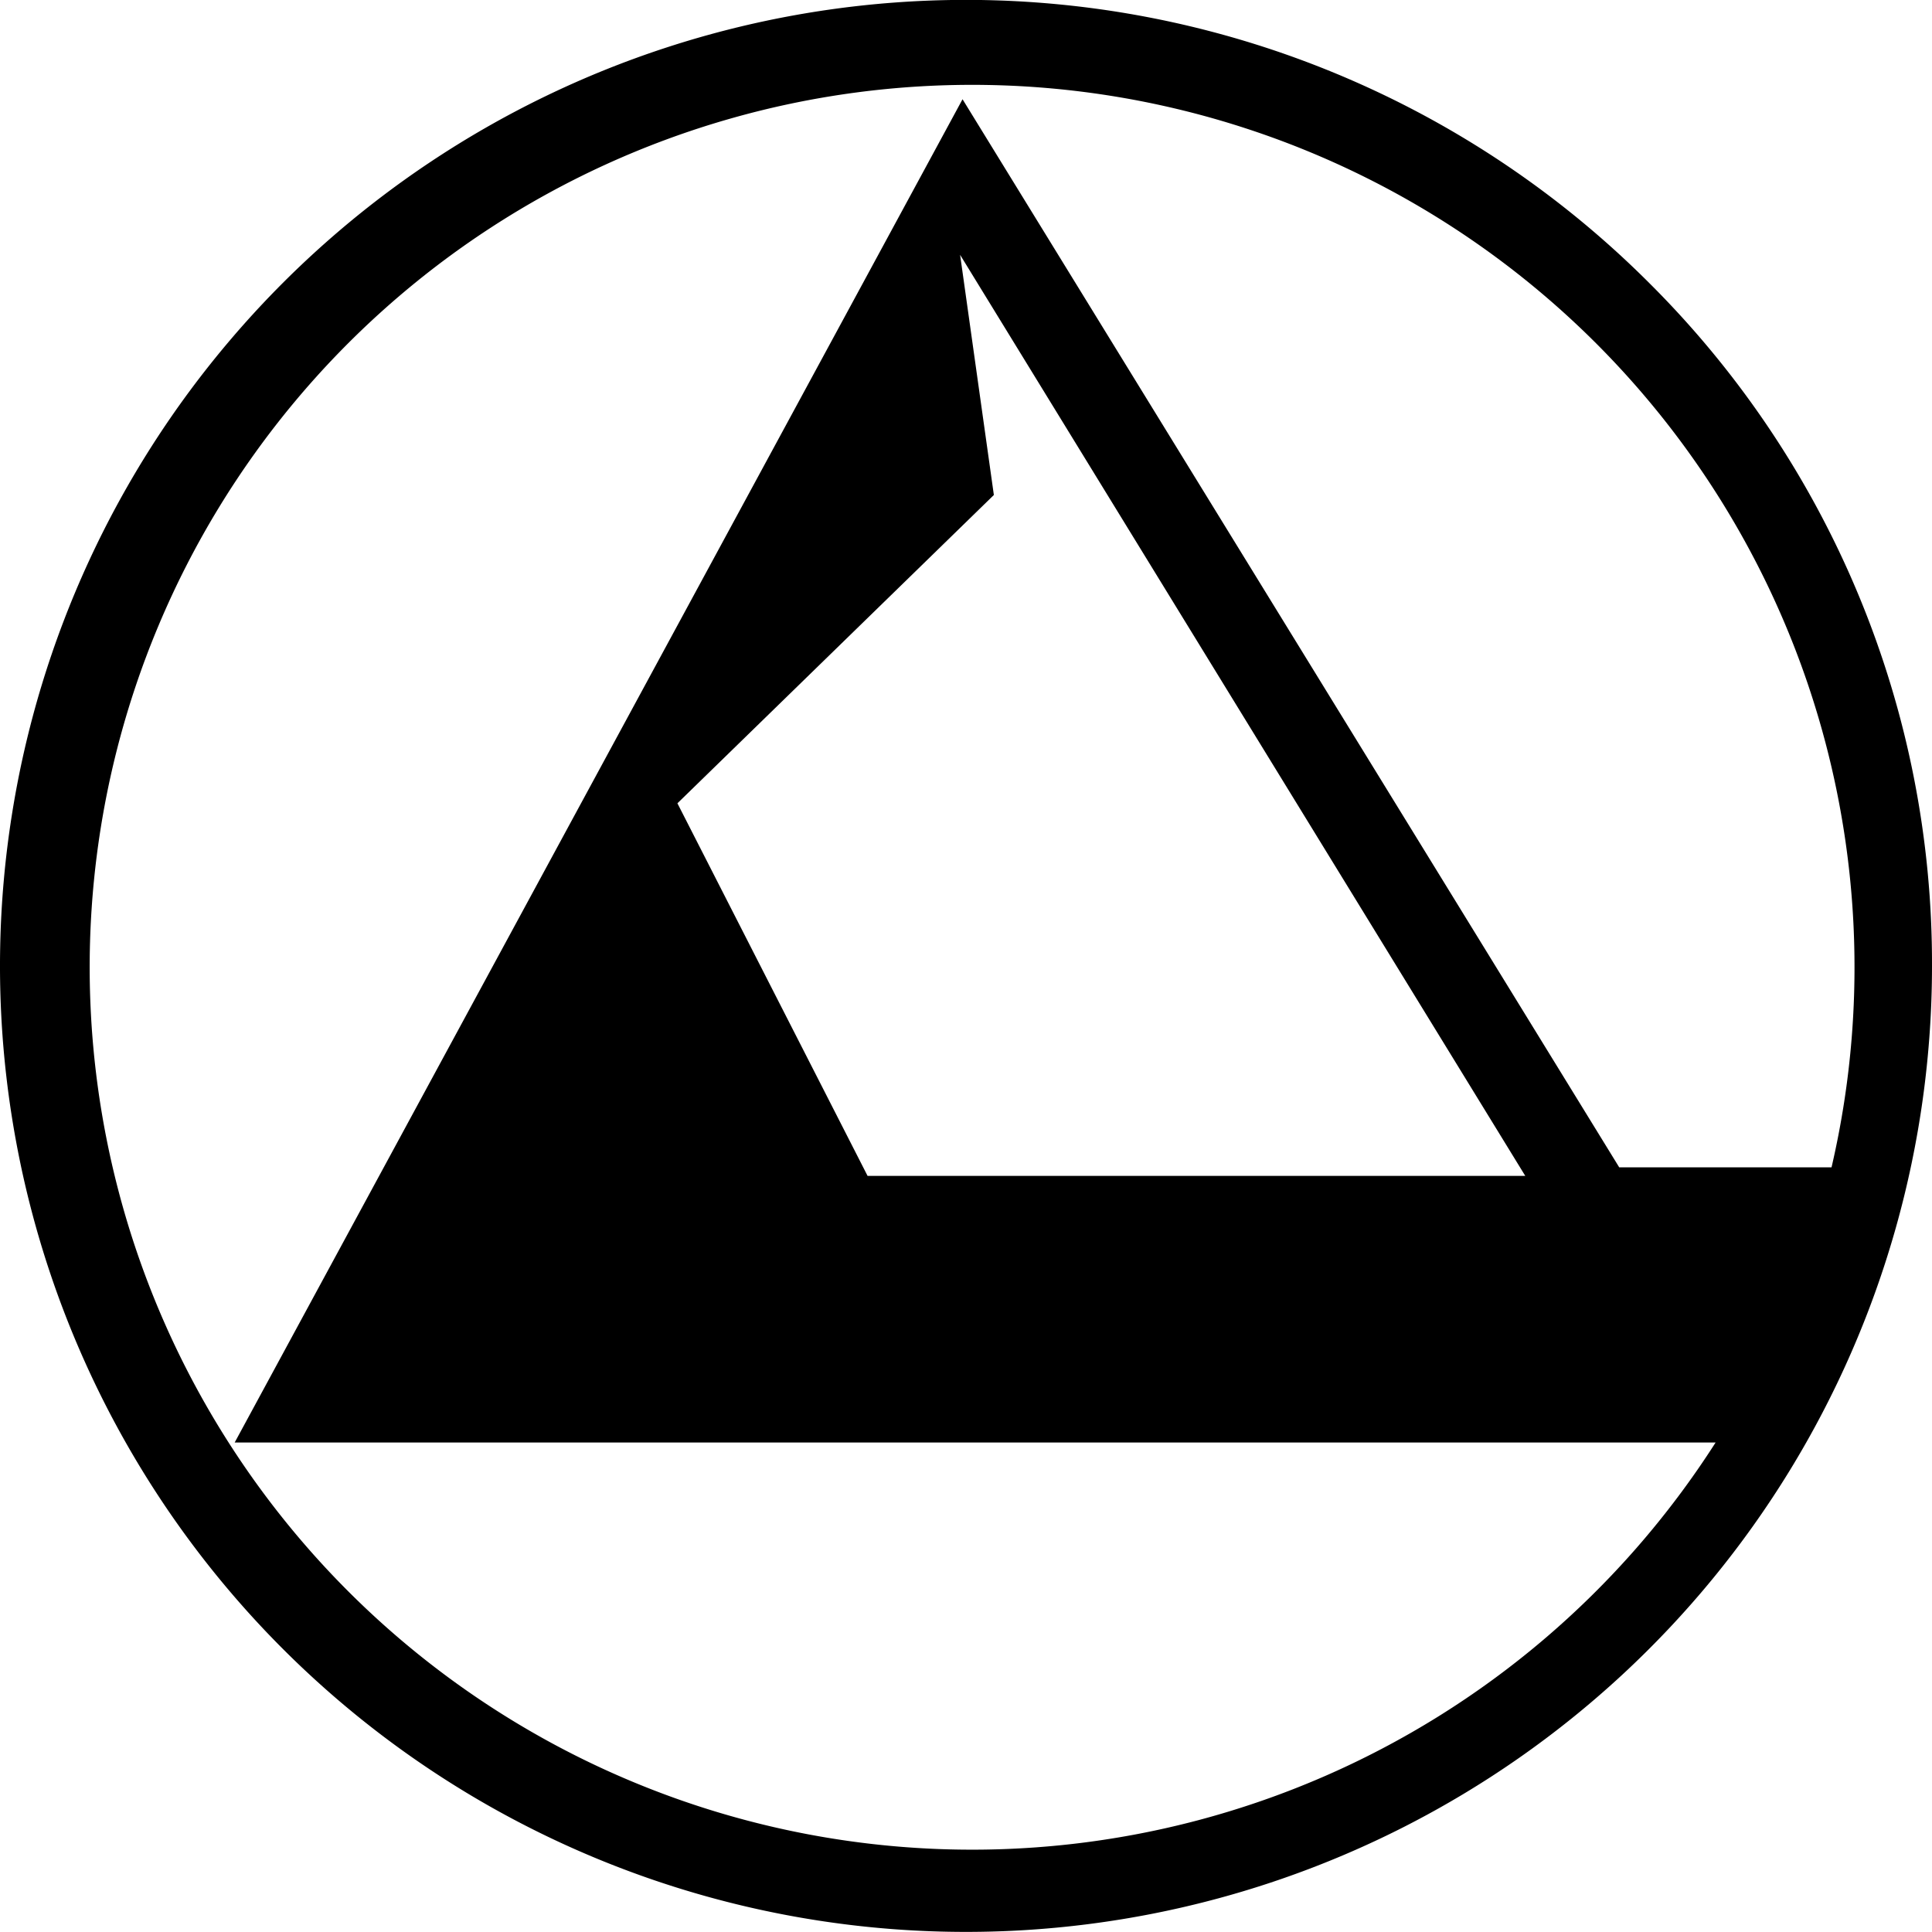 <svg xmlns="http://www.w3.org/2000/svg" viewBox="0 0 95 95"><defs></defs><title>nzac-logo-header</title><g id="Layer_2" data-name="Layer 2"><g id="Layer_1-2" data-name="Layer 1"><path class="cls-1" d="M81.09,13.91A47.5,47.5,0,1,0,95,47.5,47.19,47.19,0,0,0,81.09,13.91ZM47.21,12.53,75,57.82H42.66L33.31,39.5,48.87,24.34Zm.12-7.65L11.54,70.93H84.36a43.39,43.39,0,1,1,5.7-13.53H79.62Z"/></g></g></svg>